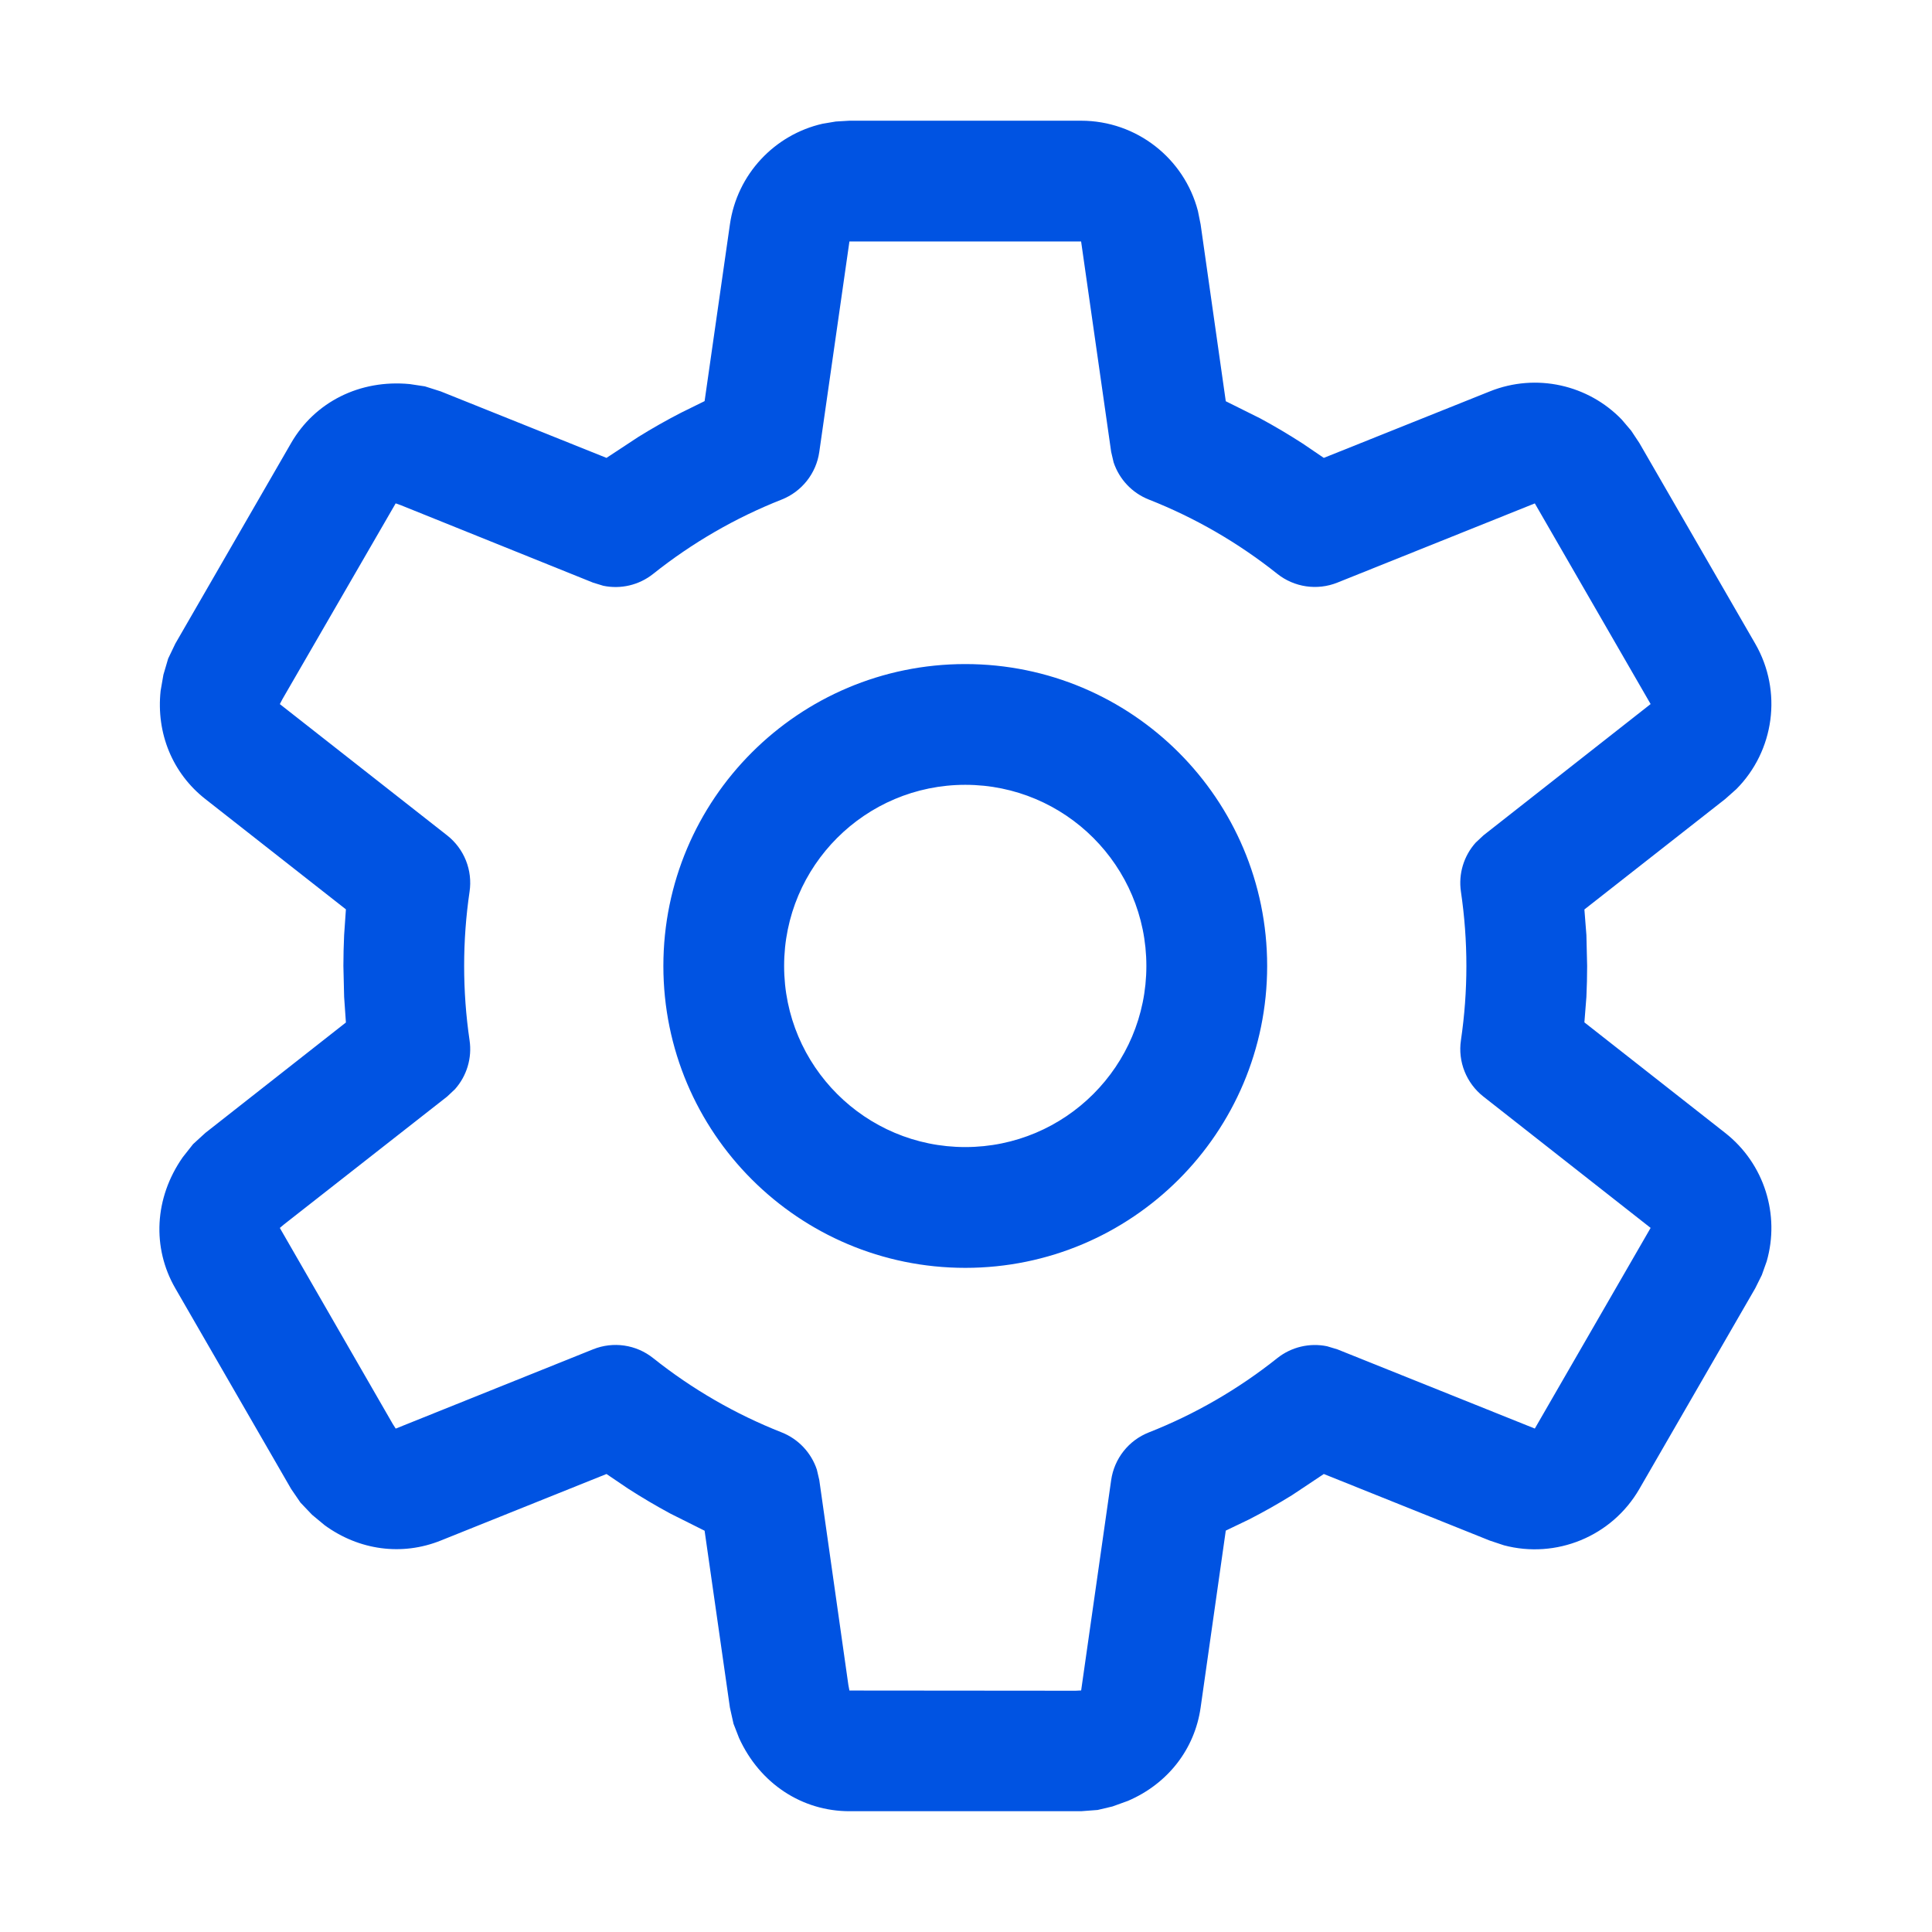 <?xml version="1.0" encoding="UTF-8"?> <svg xmlns="http://www.w3.org/2000/svg" width="50" height="50" viewBox="0 0 50 50" fill="none"><path d="M27.979 3.124C29.414 3.124 30.648 4.099 31.002 5.46L31.072 5.808L31.723 10.384L32.611 10.826C32.985 11.028 33.351 11.245 33.715 11.48L34.26 11.85L38.557 10.129C39.76 9.646 41.106 9.961 41.971 10.859L42.215 11.146L42.427 11.466L45.425 16.658C46.137 17.892 45.919 19.435 44.936 20.423L44.648 20.679L41.004 23.537L41.056 24.2L41.075 24.999L41.07 25.399L41.056 25.799L41.004 26.459L44.648 29.32C45.667 30.12 46.067 31.444 45.722 32.643L45.596 32.997L45.425 33.341L42.427 38.533C41.714 39.768 40.268 40.35 38.921 39.992L38.557 39.871L34.26 38.147L33.439 38.694C33.078 38.918 32.707 39.127 32.329 39.321L31.723 39.612L31.072 44.191C30.919 45.269 30.222 46.164 29.192 46.606L28.791 46.751L28.406 46.842L27.979 46.874H21.983C20.759 46.874 19.665 46.162 19.126 44.978L18.983 44.61L18.89 44.192L18.235 39.615L17.348 39.171C16.974 38.969 16.608 38.753 16.251 38.523L15.696 38.147L11.405 39.87C10.405 40.271 9.294 40.124 8.4 39.471L8.076 39.202L7.776 38.887L7.534 38.533L4.537 33.341C3.931 32.291 3.993 31.003 4.728 29.951L4.997 29.61L5.314 29.32L8.952 26.462L8.906 25.799L8.887 24.999L8.892 24.6L8.906 24.2L8.952 23.534L5.314 20.679C4.466 20.014 4.038 18.977 4.157 17.877L4.229 17.462L4.352 17.044L4.537 16.658L7.534 11.466C8.146 10.406 9.31 9.815 10.605 9.94L10.996 9.999L11.405 10.129L15.696 11.85L16.521 11.307C16.882 11.083 17.252 10.873 17.63 10.679L18.235 10.381L18.89 5.808C19.076 4.505 20.048 3.486 21.285 3.203L21.629 3.145L21.983 3.124H27.979ZM21.983 6.25L21.203 11.696C21.124 12.252 20.751 12.723 20.229 12.929C19.031 13.401 17.911 14.05 16.904 14.852C16.538 15.144 16.064 15.253 15.614 15.16L15.349 15.079L10.375 13.075L10.24 13.027L7.309 18.094L7.242 18.222L11.572 21.62C12.014 21.967 12.235 22.523 12.152 23.078C12.059 23.71 12.012 24.351 12.012 24.999C12.012 25.647 12.059 26.289 12.152 26.921C12.221 27.383 12.079 27.847 11.774 28.189L11.572 28.379L7.352 31.686L7.242 31.779L10.164 36.851L10.241 36.972L15.349 34.92C15.871 34.71 16.465 34.797 16.904 35.148C17.911 35.95 19.031 36.598 20.229 37.07C20.664 37.242 20.995 37.598 21.14 38.033L21.203 38.303L21.956 43.609L21.983 43.751L27.836 43.756L27.98 43.749L28.757 38.304C28.837 37.748 29.208 37.277 29.731 37.071C30.928 36.6 32.048 35.951 33.055 35.149C33.421 34.858 33.895 34.748 34.345 34.841L34.611 34.921L39.721 36.971L42.718 31.778L38.39 28.379C37.949 28.032 37.726 27.476 37.809 26.921C37.902 26.289 37.95 25.647 37.95 24.999C37.95 24.351 37.902 23.71 37.809 23.078C37.74 22.616 37.883 22.152 38.188 21.81L38.39 21.62L42.718 18.221L39.721 13.028L34.611 15.078C34.089 15.287 33.495 15.2 33.055 14.85C32.048 14.048 30.928 13.399 29.731 12.928C29.295 12.756 28.965 12.4 28.82 11.965L28.757 11.695L27.979 6.249L21.983 6.25ZM24.981 17.186C29.295 17.186 32.794 20.684 32.794 24.999C32.794 29.314 29.296 32.812 24.981 32.812C20.666 32.811 17.168 29.314 17.168 24.999C17.168 20.685 20.666 17.187 24.981 17.186ZM24.981 20.311C22.392 20.312 20.293 22.41 20.293 24.999C20.293 27.588 22.392 29.686 24.981 29.686C27.57 29.686 29.668 27.588 29.668 24.999C29.668 22.41 27.569 20.311 24.981 20.311Z" fill="#0053E2"></path></svg> 